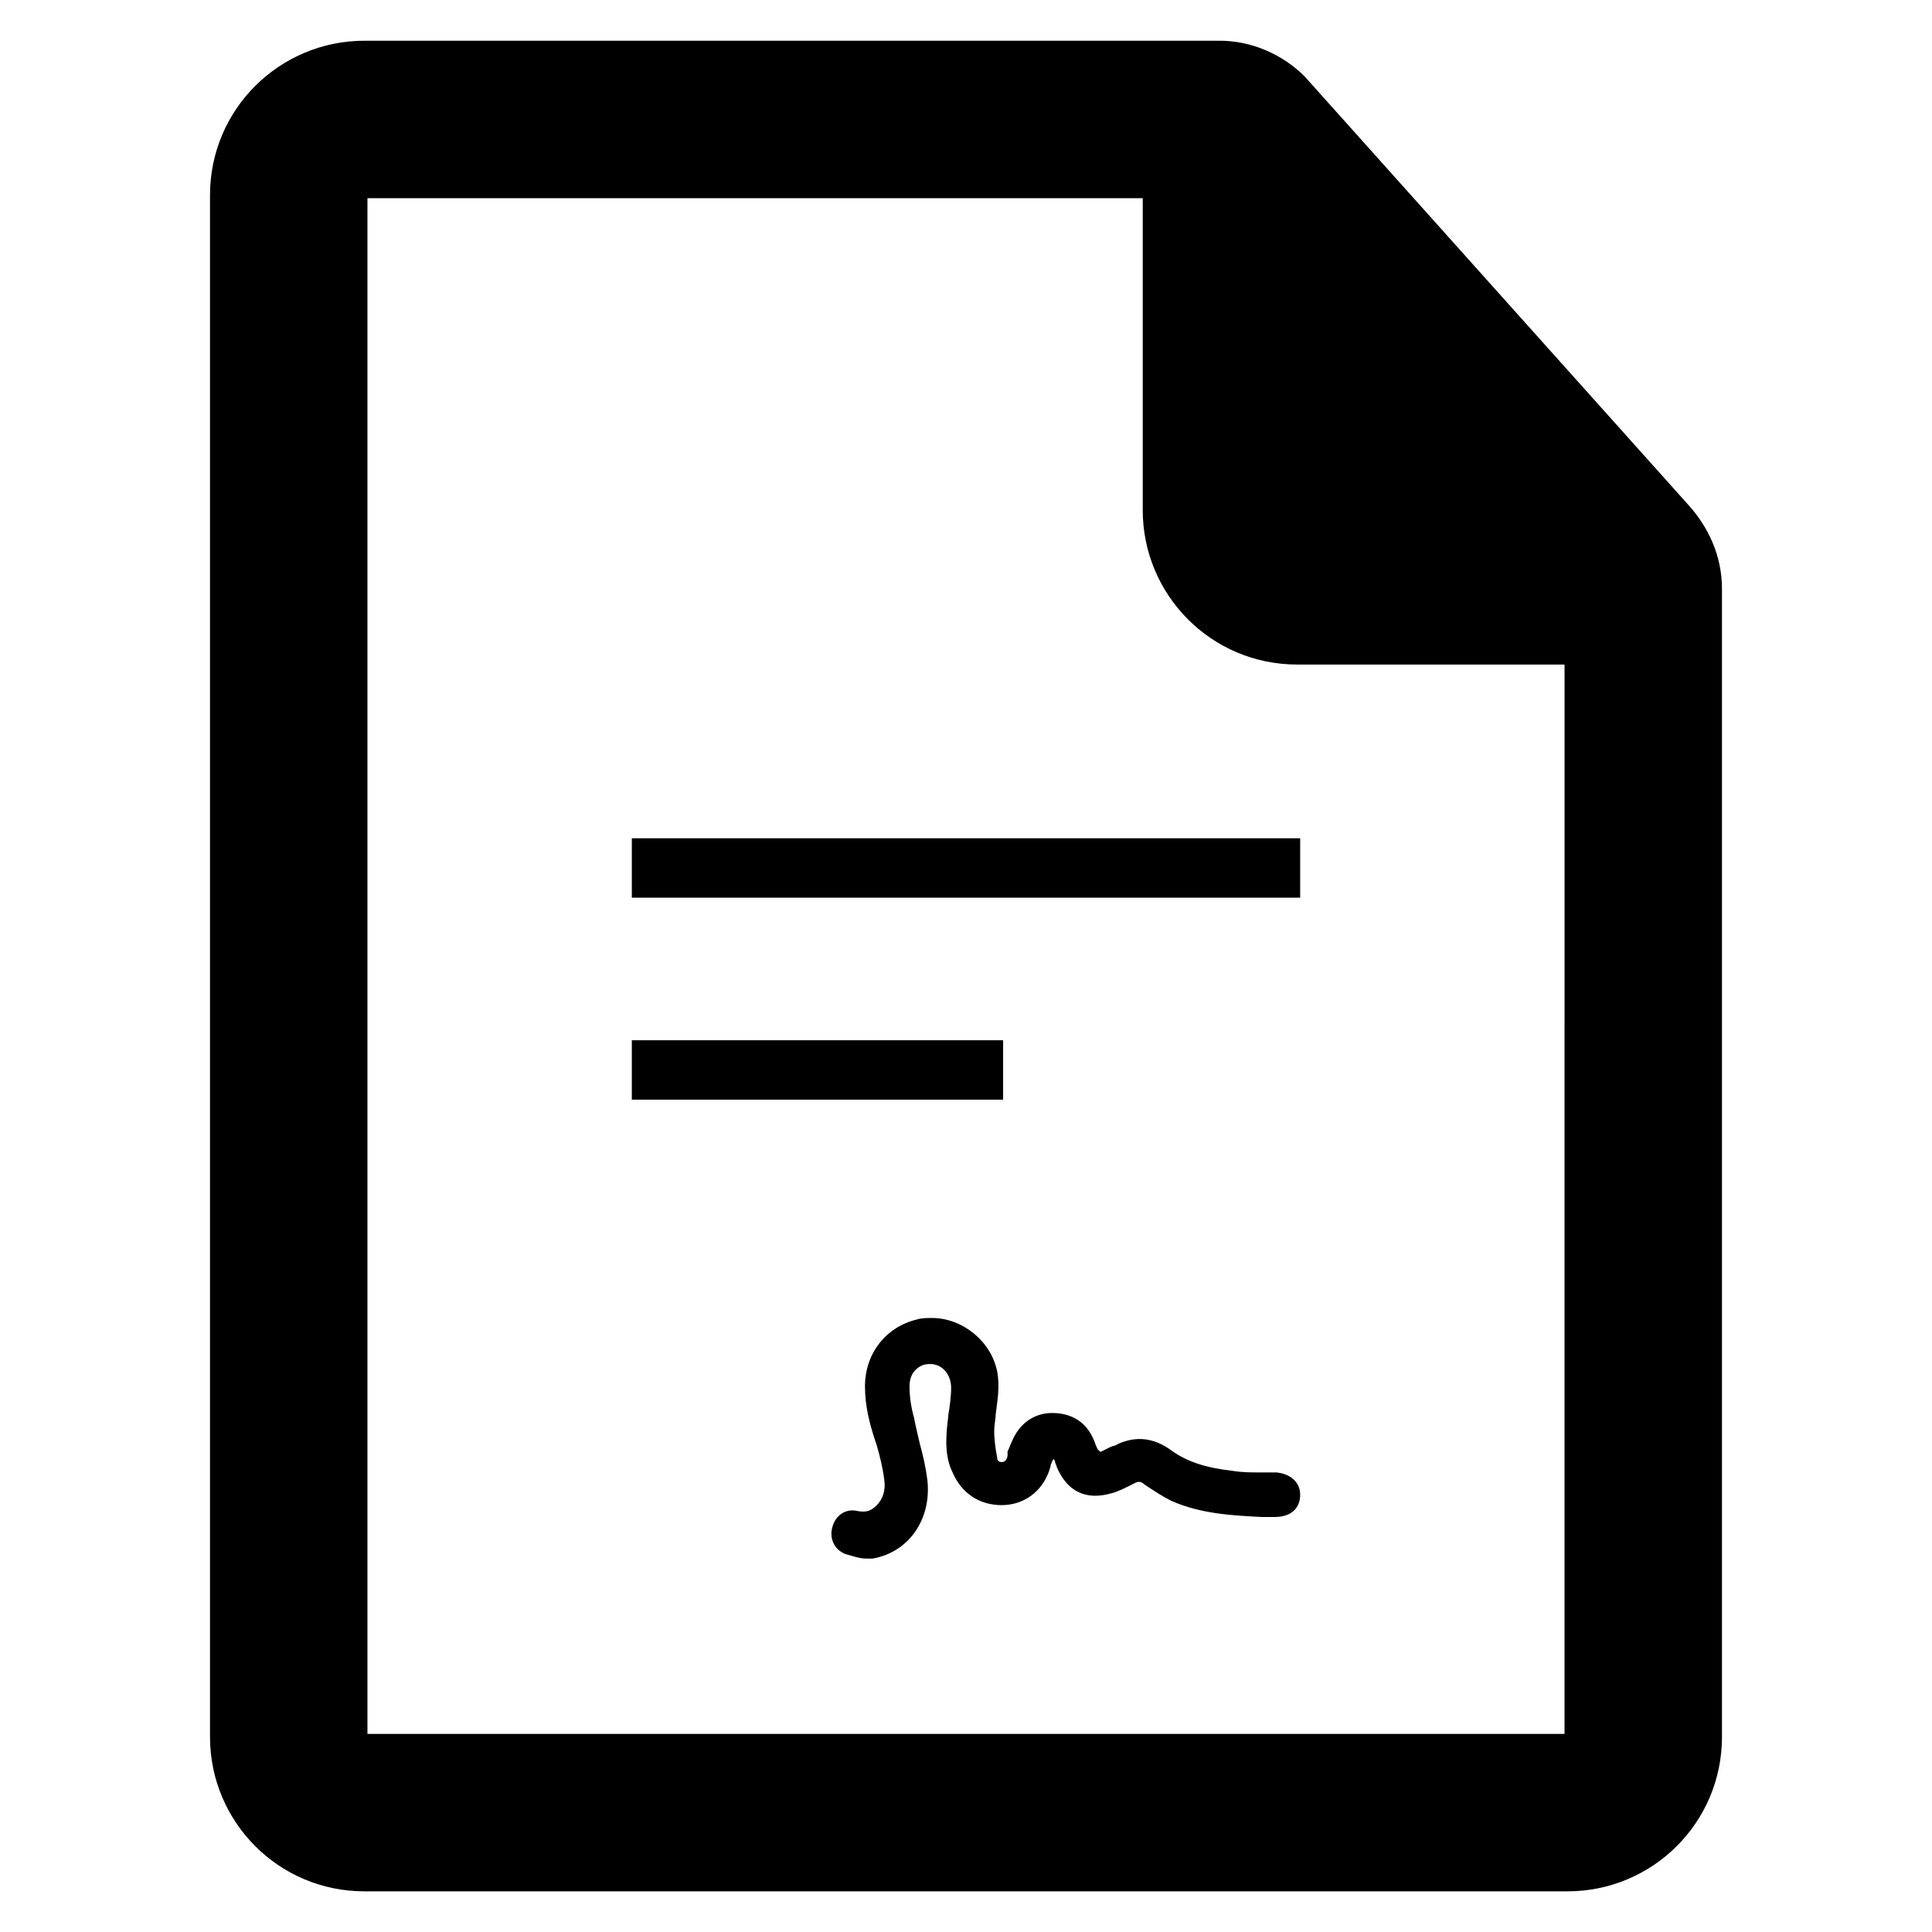 <?xml version="1.0" encoding="UTF-8"?>
<!-- Uploaded to: SVG Repo, www.svgrepo.com, Generator: SVG Repo Mixer Tools -->
<svg fill="#000000" width="800px" height="800px" version="1.1" viewBox="144 144 512 512" xmlns="http://www.w3.org/2000/svg">
 <g>
  <path d="m590.89 277.2-101.16-112.96c-5.902-5.902-14.168-9.445-22.434-9.445h-226.71c-22.434 0-40.934 18.105-40.934 40.934v408.56c0 22.434 18.105 40.934 40.934 40.934h318.82c22.434 0 40.934-18.105 40.934-40.934v-304.25c0-8.66-3.539-16.531-9.445-22.828zm-32.273 326.3h-317.24v-406.98h205.46v82.656c0 22.434 18.105 40.934 40.934 40.934h70.848z"/>
  <path d="m482.26 534.21h-4.328c-2.363 0-4.723 0-7.086-0.395-7.086-0.789-12.203-2.363-16.531-5.512-4.328-3.148-9.055-3.938-14.168-1.574-0.395 0.395-1.18 0.395-1.969 0.789-0.789 0.395-1.574 0.789-2.363 1.18h-0.395s0-0.395-0.395-0.395l-0.395-0.789c-0.395-0.789-0.395-1.18-0.789-1.969-1.969-4.723-5.902-7.086-11.02-7.086-4.723 0-8.66 2.754-10.629 7.477-0.395 0.789-0.789 1.969-1.18 2.754l0.004 1.191c-0.395 1.574-1.18 1.574-1.574 1.574-0.789 0-1.18-0.395-1.18-1.18-0.395-1.969-0.789-4.723-0.789-7.086 0-1.574 0.395-3.148 0.395-4.328 0.395-3.543 1.18-7.086 0.395-11.414-1.574-7.871-9.055-14.168-17.32-14.168-1.18 0-2.754 0-3.938 0.395-8.266 1.969-13.777 9.055-13.777 17.711 0 5.117 1.18 9.84 2.754 14.562l0.395 1.18c0.789 2.754 1.574 5.902 1.969 9.055 0.395 2.754-0.395 5.117-1.969 6.691-1.574 1.574-2.754 1.969-5.117 1.574-3.148-0.789-5.902 1.18-6.691 4.328-0.789 2.754 0.395 5.902 3.543 7.086 1.574 0.395 3.543 1.18 5.512 1.18h1.574c9.445-1.574 15.742-10.234 14.562-20.859-0.395-3.148-1.18-6.691-1.969-9.445-0.395-1.574-0.789-3.543-1.18-5.117l-0.395-1.969c-0.789-2.754-1.18-5.512-1.18-8.266 0-1.574 0.395-3.148 1.574-4.328 1.18-1.18 2.363-1.574 3.938-1.574 3.148 0 5.512 2.754 5.512 6.297 0 2.363-0.395 5.117-0.789 7.477v0.395c-0.789 5.902-0.789 10.629 1.18 14.562 2.363 5.512 7.086 8.66 12.988 8.66s10.629-3.543 12.594-9.055c0-0.395 0.395-0.789 0.395-1.574 0.395-0.789 0.395-1.18 0.789-1.574 0 0 0.395 0.395 0.395 0.789 0 0.395 0.395 0.789 0.395 1.18 2.754 6.691 7.871 9.055 14.562 7.086 1.574-0.395 3.148-1.18 4.723-1.969l1.574-0.789c0.789-0.395 1.574-0.395 2.363 0.395 2.363 1.574 4.723 3.148 7.086 4.328 7.871 3.543 16.531 3.938 24.008 4.328h3.543c4.328 0 6.691-2.363 6.691-5.902 0-3.148-2.363-5.512-6.297-5.906z"/>
  <path d="m311.44 366.15h177.12v15.742h-177.12z"/>
  <path d="m311.44 419.68h98.398v15.742h-98.398z"/>
 </g>
</svg>